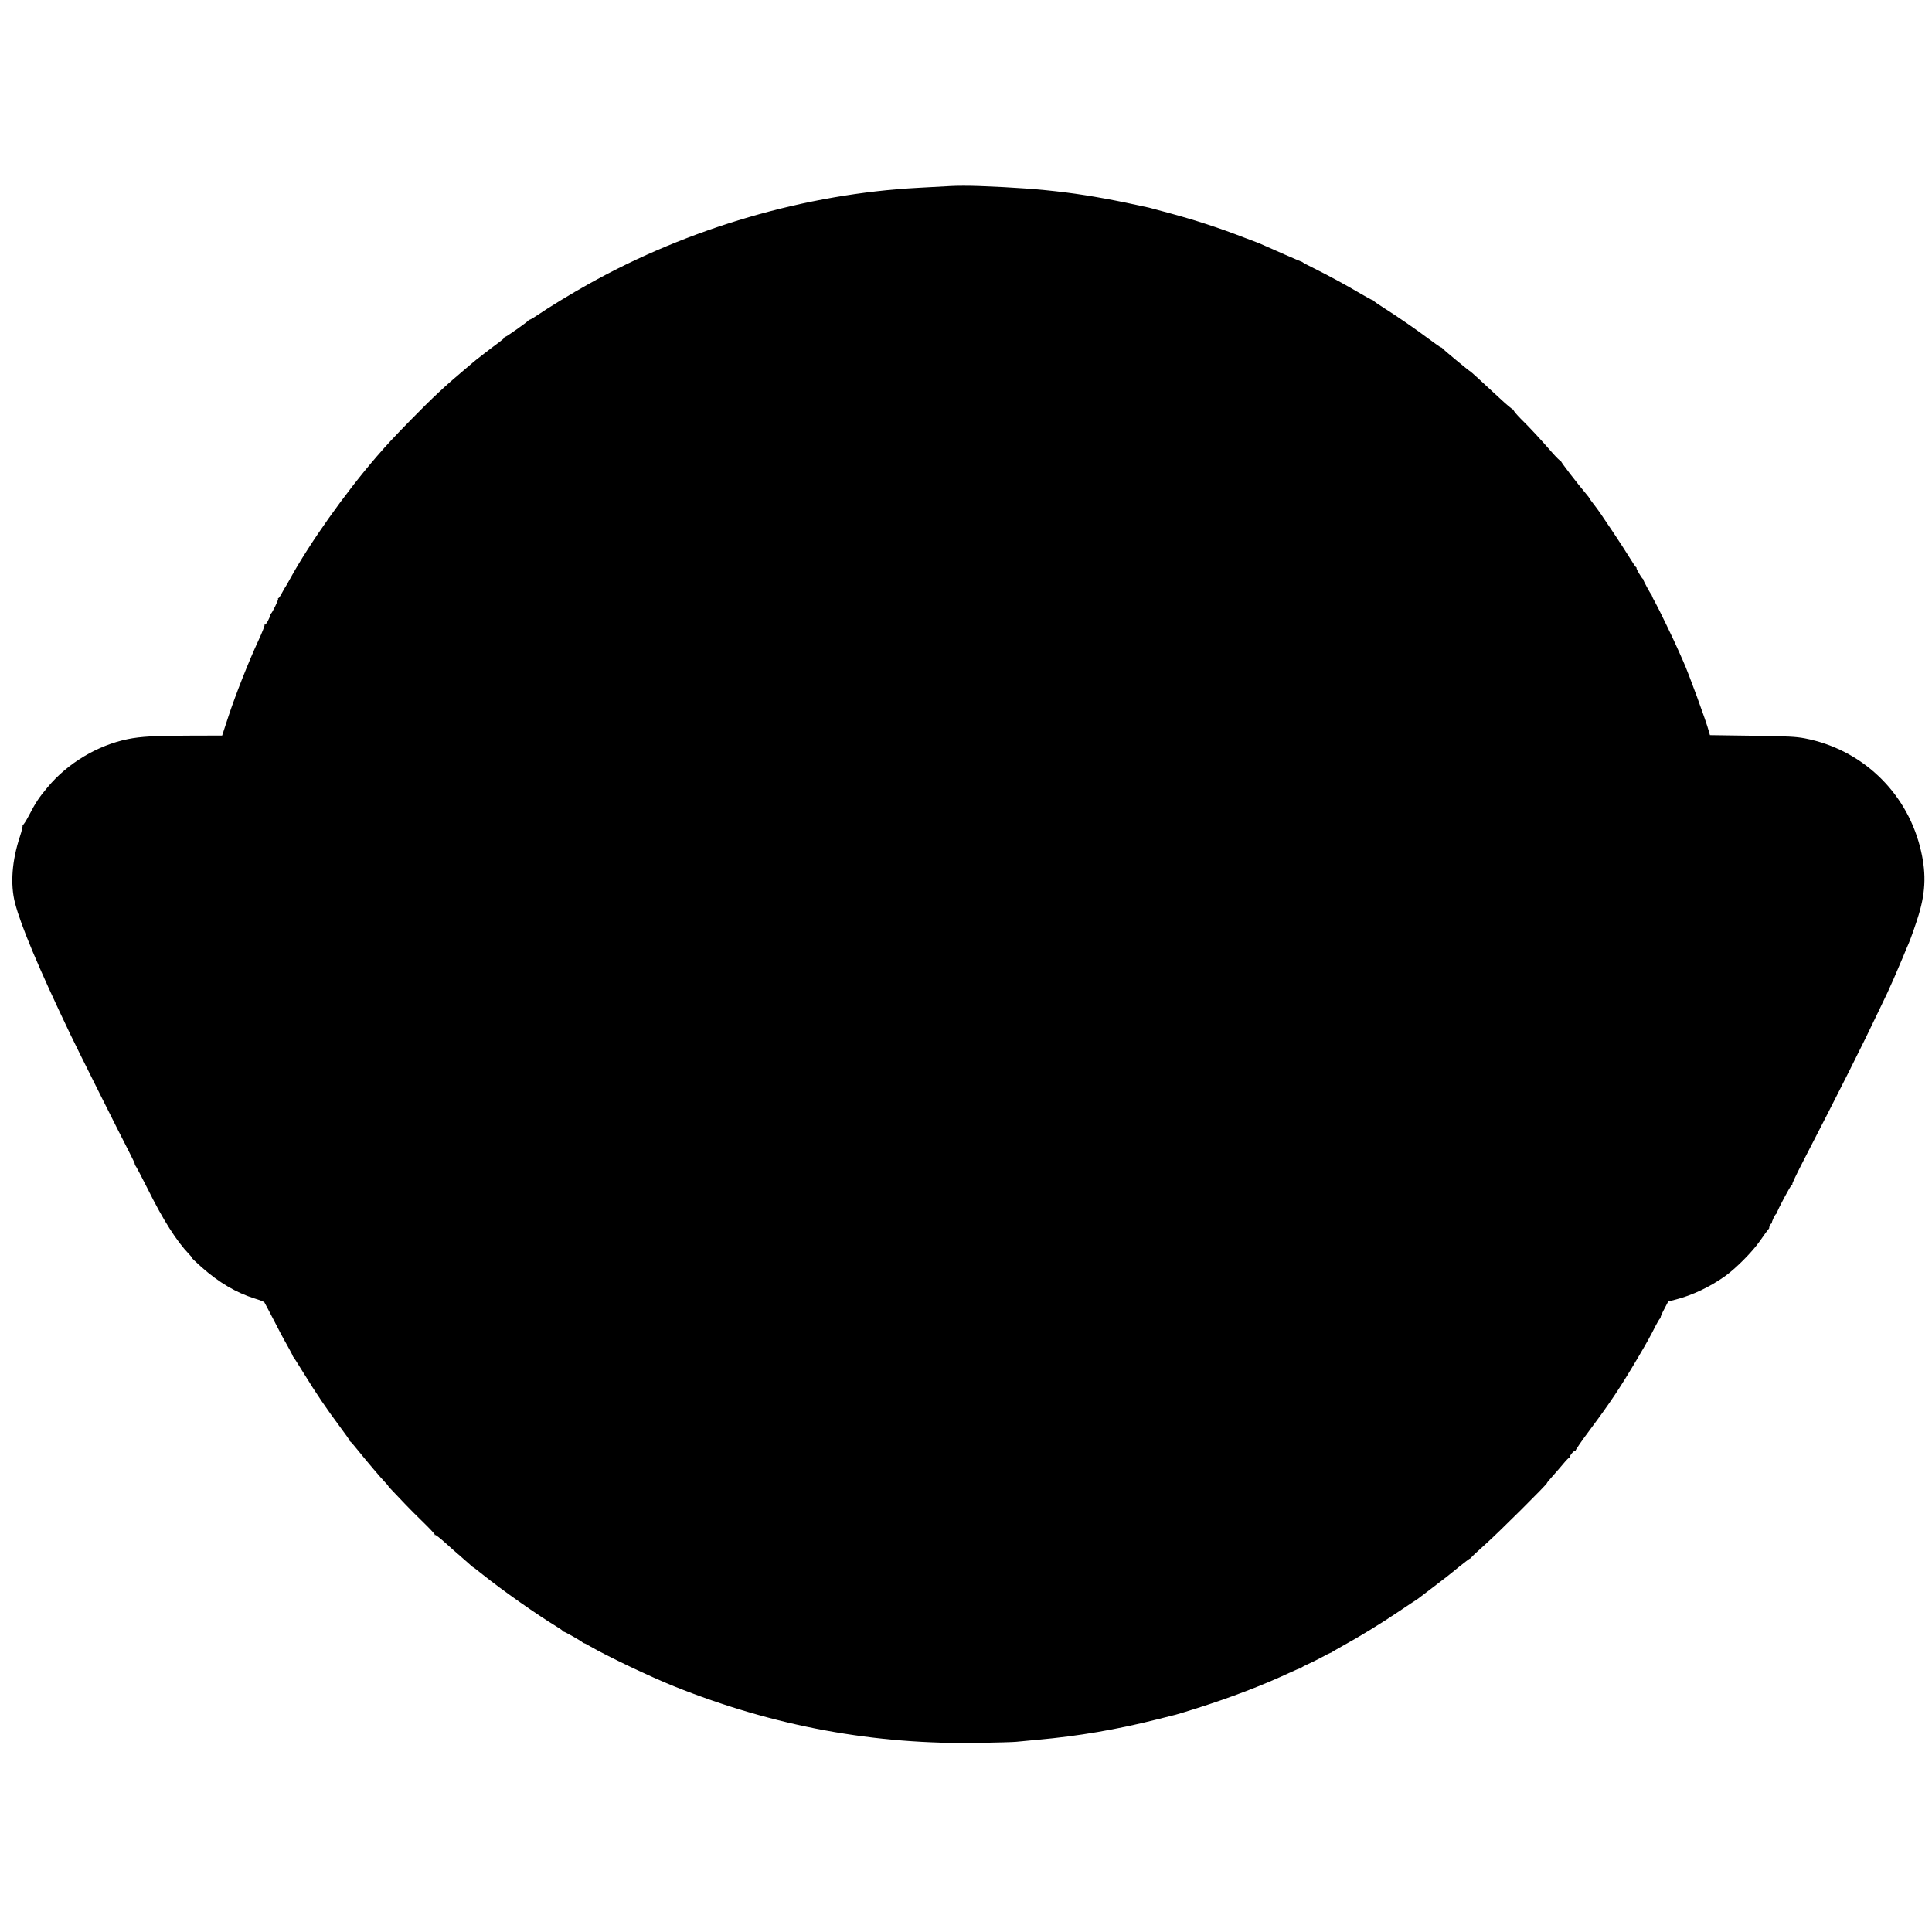 <?xml version="1.0" standalone="no"?>
<!DOCTYPE svg PUBLIC "-//W3C//DTD SVG 20010904//EN"
 "http://www.w3.org/TR/2001/REC-SVG-20010904/DTD/svg10.dtd">
<svg version="1.0" xmlns="http://www.w3.org/2000/svg"
 width="1996pt" height="1996pt" viewBox="0 0 1996 1996"
 preserveAspectRatio="xMidYMid meet">
<g transform="translate(0,1996) scale(0.1,-0.1)"
fill="#000000" stroke="none">
<path d="M9820 18038 c-63 -3 -212 -12 -330 -18 -1161 -61 -2374 -415 -3412
-996 -174 -97 -406 -238 -535 -326 -40 -27 -73 -45 -73 -41 0 4 -6 0 -12 -9
-17 -20 -226 -168 -238 -168 -6 0 -10 -4 -10 -8 0 -5 -21 -24 -47 -43 -52 -37
-275 -209 -283 -219 -3 -3 -39 -34 -80 -68 -197 -165 -333 -292 -555 -519
-190 -195 -231 -239 -352 -378 -328 -380 -696 -899 -899 -1270 -21 -38 -40
-72 -43 -75 -3 -3 -19 -31 -36 -62 -16 -32 -34 -58 -39 -58 -5 0 -7 -3 -3 -6
7 -7 -60 -146 -75 -155 -5 -3 -9 -10 -8 -15 3 -18 -43 -103 -53 -97 -6 3 -7 2
-4 -4 4 -5 -25 -78 -63 -160 -102 -219 -240 -570 -312 -790 l-63 -192 -340 -1
c-347 0 -502 -9 -635 -36 -313 -64 -622 -249 -828 -497 -91 -108 -125 -161
-192 -290 -31 -59 -60 -104 -65 -100 -4 5 -5 3 -2 -4 4 -6 -8 -58 -27 -115
-83 -250 -101 -494 -51 -687 62 -238 242 -667 571 -1356 63 -133 541 -1089
606 -1212 38 -73 66 -133 61 -133 -4 0 -3 -4 3 -8 6 -4 65 -115 131 -247 156
-316 298 -539 426 -672 23 -24 38 -43 34 -43 -4 0 39 -41 95 -91 181 -160 357
-264 552 -325 49 -15 92 -32 97 -38 4 -6 46 -85 93 -176 46 -91 109 -210 141
-265 31 -55 57 -104 58 -110 1 -5 5 -12 8 -15 4 -3 47 -70 96 -150 150 -243
238 -372 390 -577 51 -68 93 -128 93 -132 0 -5 4 -11 8 -13 5 -1 40 -41 77
-88 100 -124 241 -290 280 -330 19 -20 35 -38 35 -41 0 -3 30 -37 68 -75 37
-38 90 -94 118 -124 28 -30 107 -109 175 -175 68 -66 122 -124 121 -130 -2 -5
0 -7 3 -3 4 4 51 -32 104 -80 53 -48 125 -112 161 -142 35 -30 77 -67 93 -82
16 -16 31 -28 33 -28 3 0 47 -33 97 -74 212 -170 564 -417 779 -548 32 -19 55
-37 53 -40 -3 -2 1 -5 8 -5 12 0 185 -98 197 -112 3 -3 10 -7 16 -8 7 -1 36
-16 65 -34 163 -95 621 -314 864 -411 1033 -414 2071 -605 3165 -584 179 3
345 8 370 11 25 3 124 12 220 21 420 37 824 107 1232 210 98 25 186 47 195 49
10 2 106 31 213 65 360 114 682 237 973 373 53 25 97 43 97 39 0 -4 4 -2 8 4
4 6 36 24 72 40 36 16 100 48 143 71 43 24 83 44 90 46 7 1 14 5 17 8 3 3 52
32 110 64 172 94 394 230 578 354 95 64 181 121 190 126 9 6 19 13 22 16 3 3
69 53 147 112 78 58 194 149 257 202 64 52 121 95 126 95 6 0 10 4 10 8 0 5
65 66 144 136 130 115 645 627 638 634 -2 2 21 29 50 62 29 32 79 90 112 129
32 39 63 71 67 71 5 0 9 5 9 11 0 18 47 69 56 61 5 -4 6 -3 2 1 -3 5 62 100
145 211 212 284 313 435 497 746 98 166 127 219 188 339 19 36 38 68 43 69 5
2 7 7 5 11 -2 3 14 42 37 85 l42 80 85 22 c168 44 346 129 500 238 115 82 283
251 363 366 36 52 73 103 81 113 9 9 15 18 15 20 -5 8 14 47 23 47 6 0 9 3 5
6 -7 7 30 86 45 95 5 3 9 9 8 13 -3 13 142 286 153 286 6 0 7 3 4 7 -4 3 44
103 105 222 382 740 630 1233 792 1576 36 77 75 158 86 180 26 55 92 204 157
360 29 72 58 139 63 150 19 43 79 214 103 295 75 249 78 450 12 706 -150 574
-608 1004 -1189 1116 -98 18 -161 21 -546 27 l-434 6 -10 35 c-27 105 -214
614 -265 725 -10 22 -31 69 -46 104 -38 90 -215 457 -247 512 -15 25 -28 52
-30 60 -2 8 -6 16 -9 19 -10 9 -84 145 -80 149 1 2 -1 7 -6 10 -14 10 -74 111
-65 111 4 0 2 4 -4 8 -7 4 -37 50 -69 102 -32 52 -106 167 -165 255 -144 215
-148 221 -202 292 -27 34 -48 64 -48 66 0 3 -11 18 -24 33 -116 139 -273 343
-268 349 4 4 2 5 -4 3 -5 -2 -45 37 -88 86 -121 139 -233 260 -323 348 -45 45
-79 86 -76 92 3 6 3 8 -2 4 -4 -4 -71 52 -149 125 -172 160 -296 273 -296 270
0 -6 -285 230 -288 238 -2 5 -8 9 -13 9 -6 0 -63 40 -127 88 -135 101 -323
231 -467 322 -55 35 -101 67 -103 72 -2 4 -8 8 -13 8 -6 0 -58 29 -117 63
-145 86 -332 188 -477 260 -66 32 -122 62 -125 66 -3 3 -9 7 -15 8 -8 1 -312
134 -425 185 -14 6 -29 13 -35 14 -5 2 -64 24 -130 49 -252 98 -508 182 -784
256 -102 28 -193 52 -201 54 -666 148 -1046 196 -1750 223 -102 4 -237 4 -300
0z"/>
</g>
</svg>
